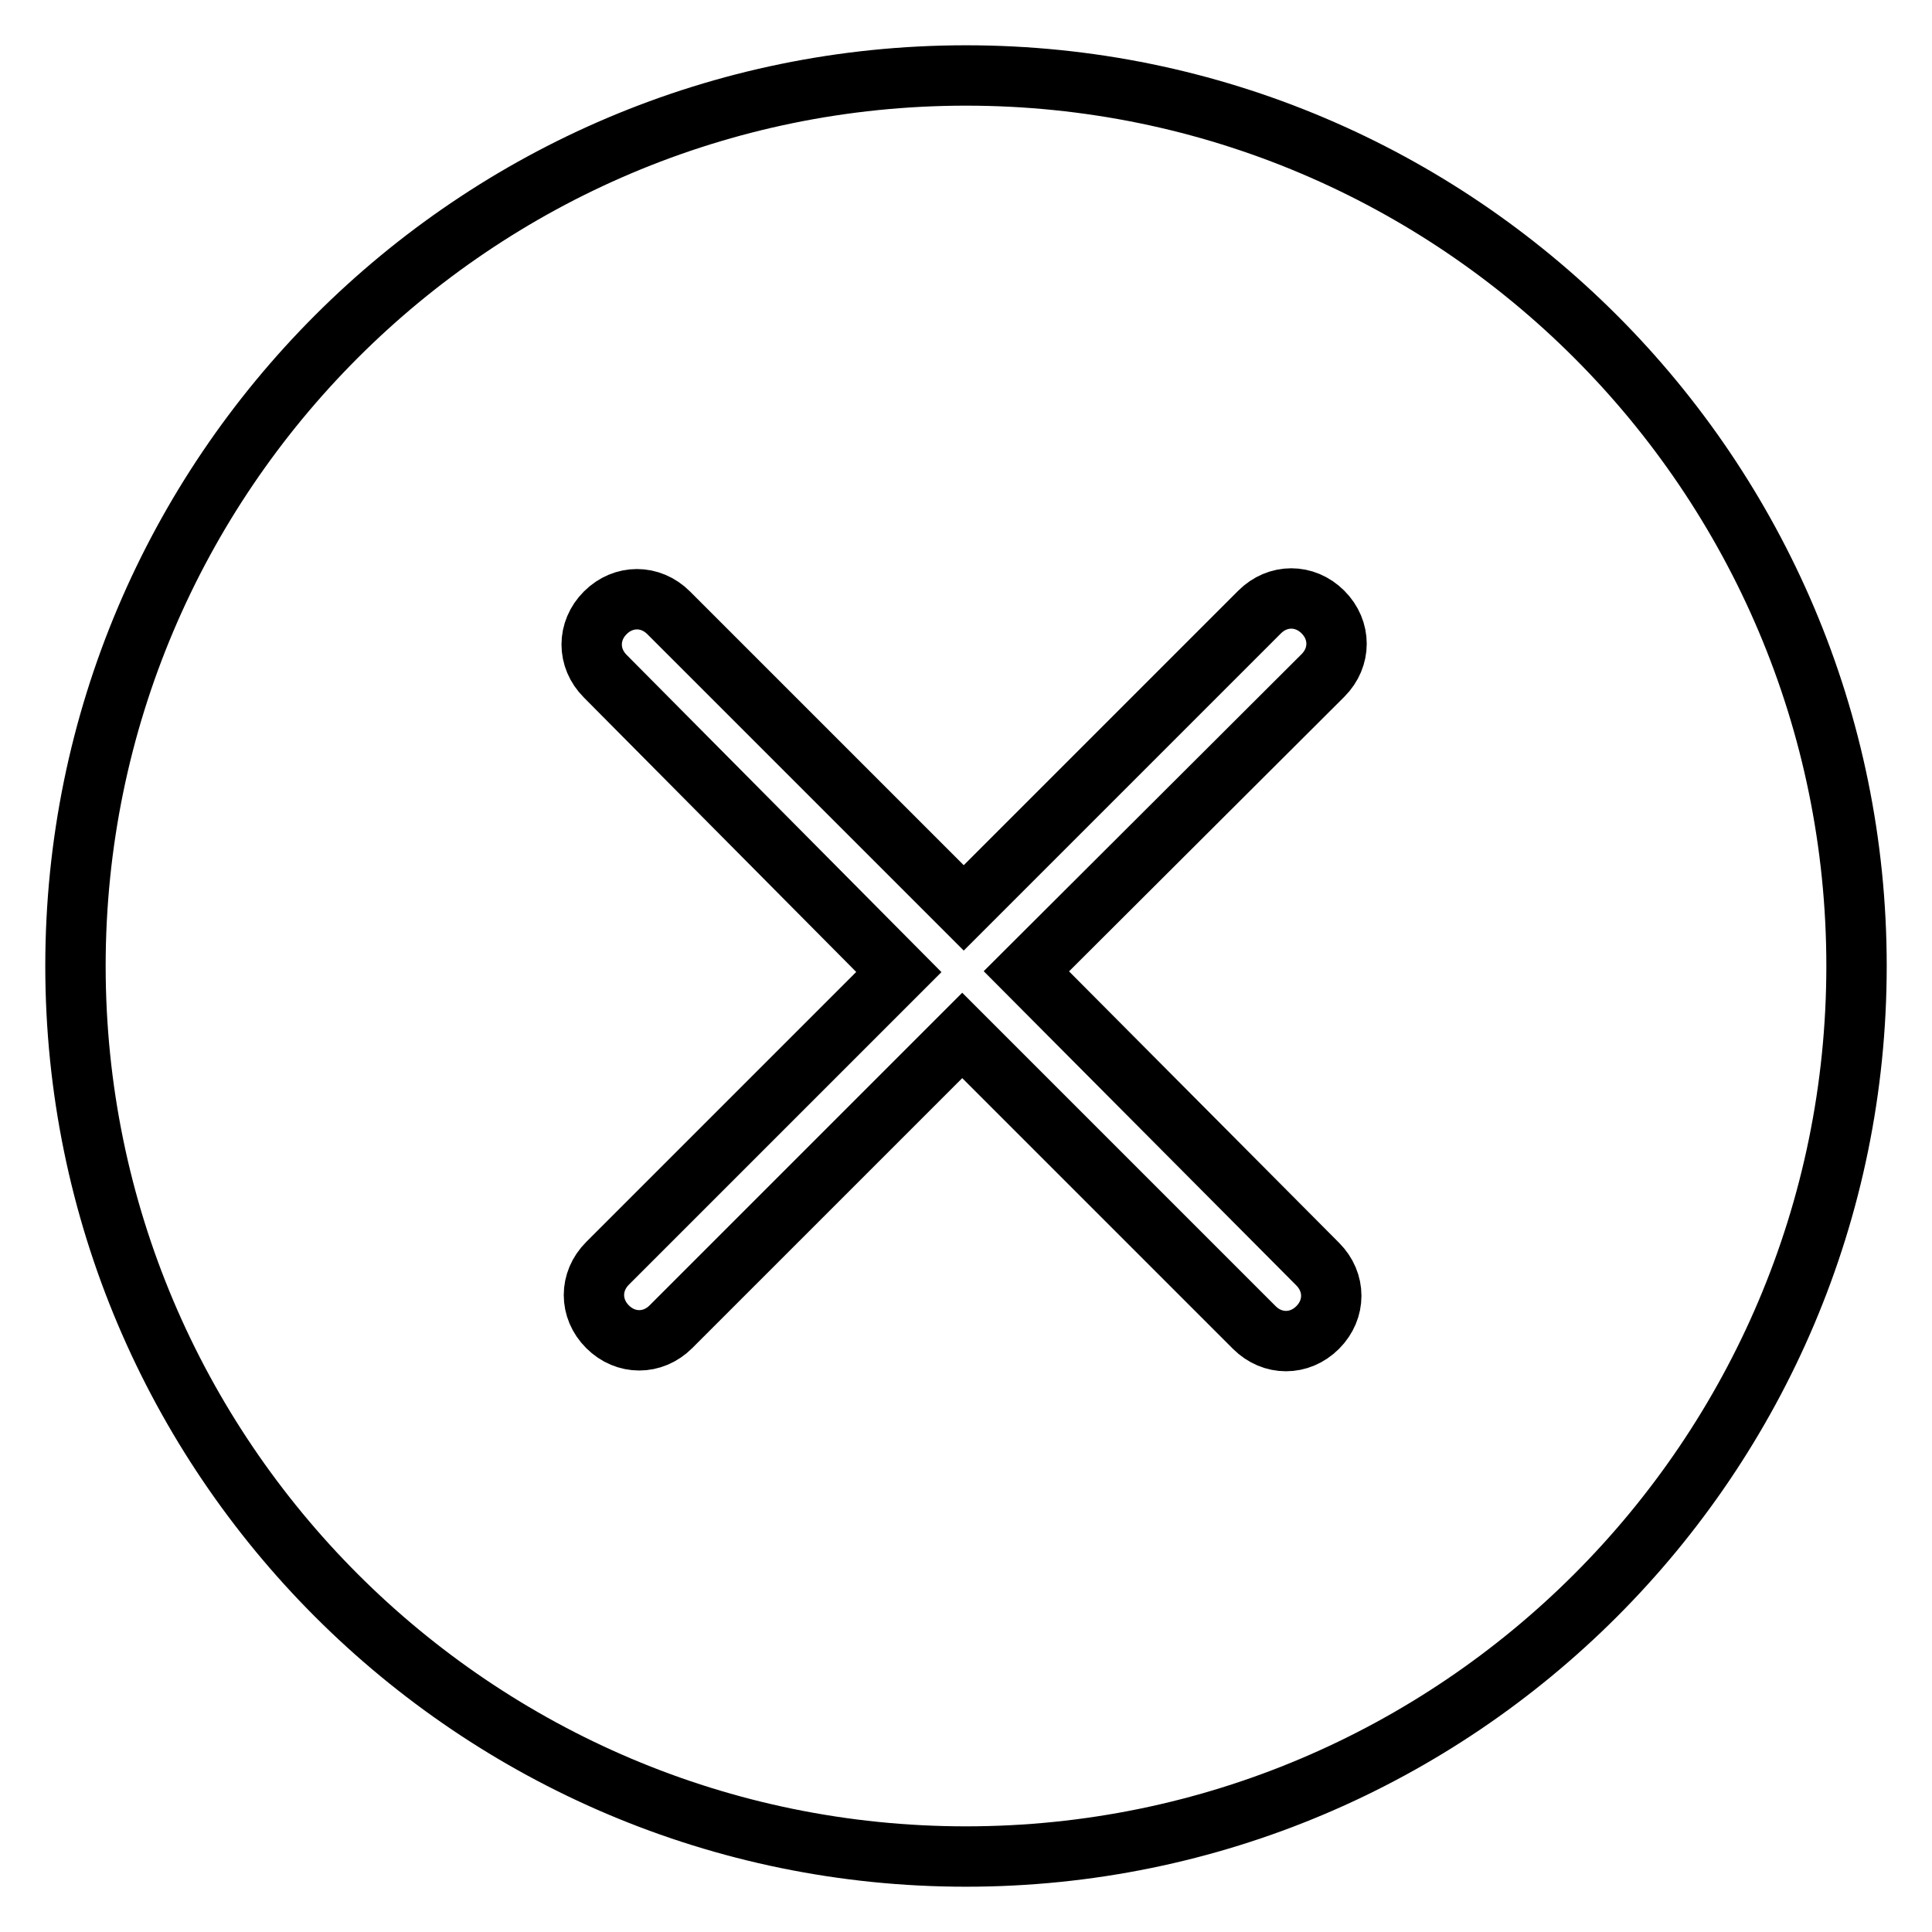 <?xml version="1.0" encoding="utf-8"?>
<!-- Svg Vector Icons : http://www.onlinewebfonts.com/icon -->
<!DOCTYPE svg PUBLIC "-//W3C//DTD SVG 1.1//EN" "http://www.w3.org/Graphics/SVG/1.1/DTD/svg11.dtd">
<svg version="1.1" xmlns="http://www.w3.org/2000/svg" xmlns:xlink="http://www.w3.org/1999/xlink" x="0px" y="0px" viewBox="0 0 256 256" enable-background="new 0 0 256 256" xml:space="preserve">
<g> <path stroke-width="8" fill-opacity="0" stroke="#000000"  d="M128,10C62.9,10,10,62.9,10,128c0,65.1,52.9,118,118,118c65.1,0,118-52.9,118-118C246,62.9,193.1,10,128,10 z M174.6,167.5c2.4,2.4,2.4,6,0,8.4c-2.4,2.4-6,2.4-8.4,0l-38.7-38.7l-38.6,38.6c-2.4,2.4-6,2.4-8.4,0c-2.4-2.4-2.4-6,0-8.4 l38.6-38.6L80.2,89.6c-2.4-2.4-2.4-6,0-8.4c2.4-2.4,6-2.4,8.4,0l39.1,39.1l39.2-39.2c2.4-2.4,6-2.4,8.4,0c2.4,2.4,2.4,6,0,8.4 L136,128.7L174.6,167.5z"/></g>
</svg>